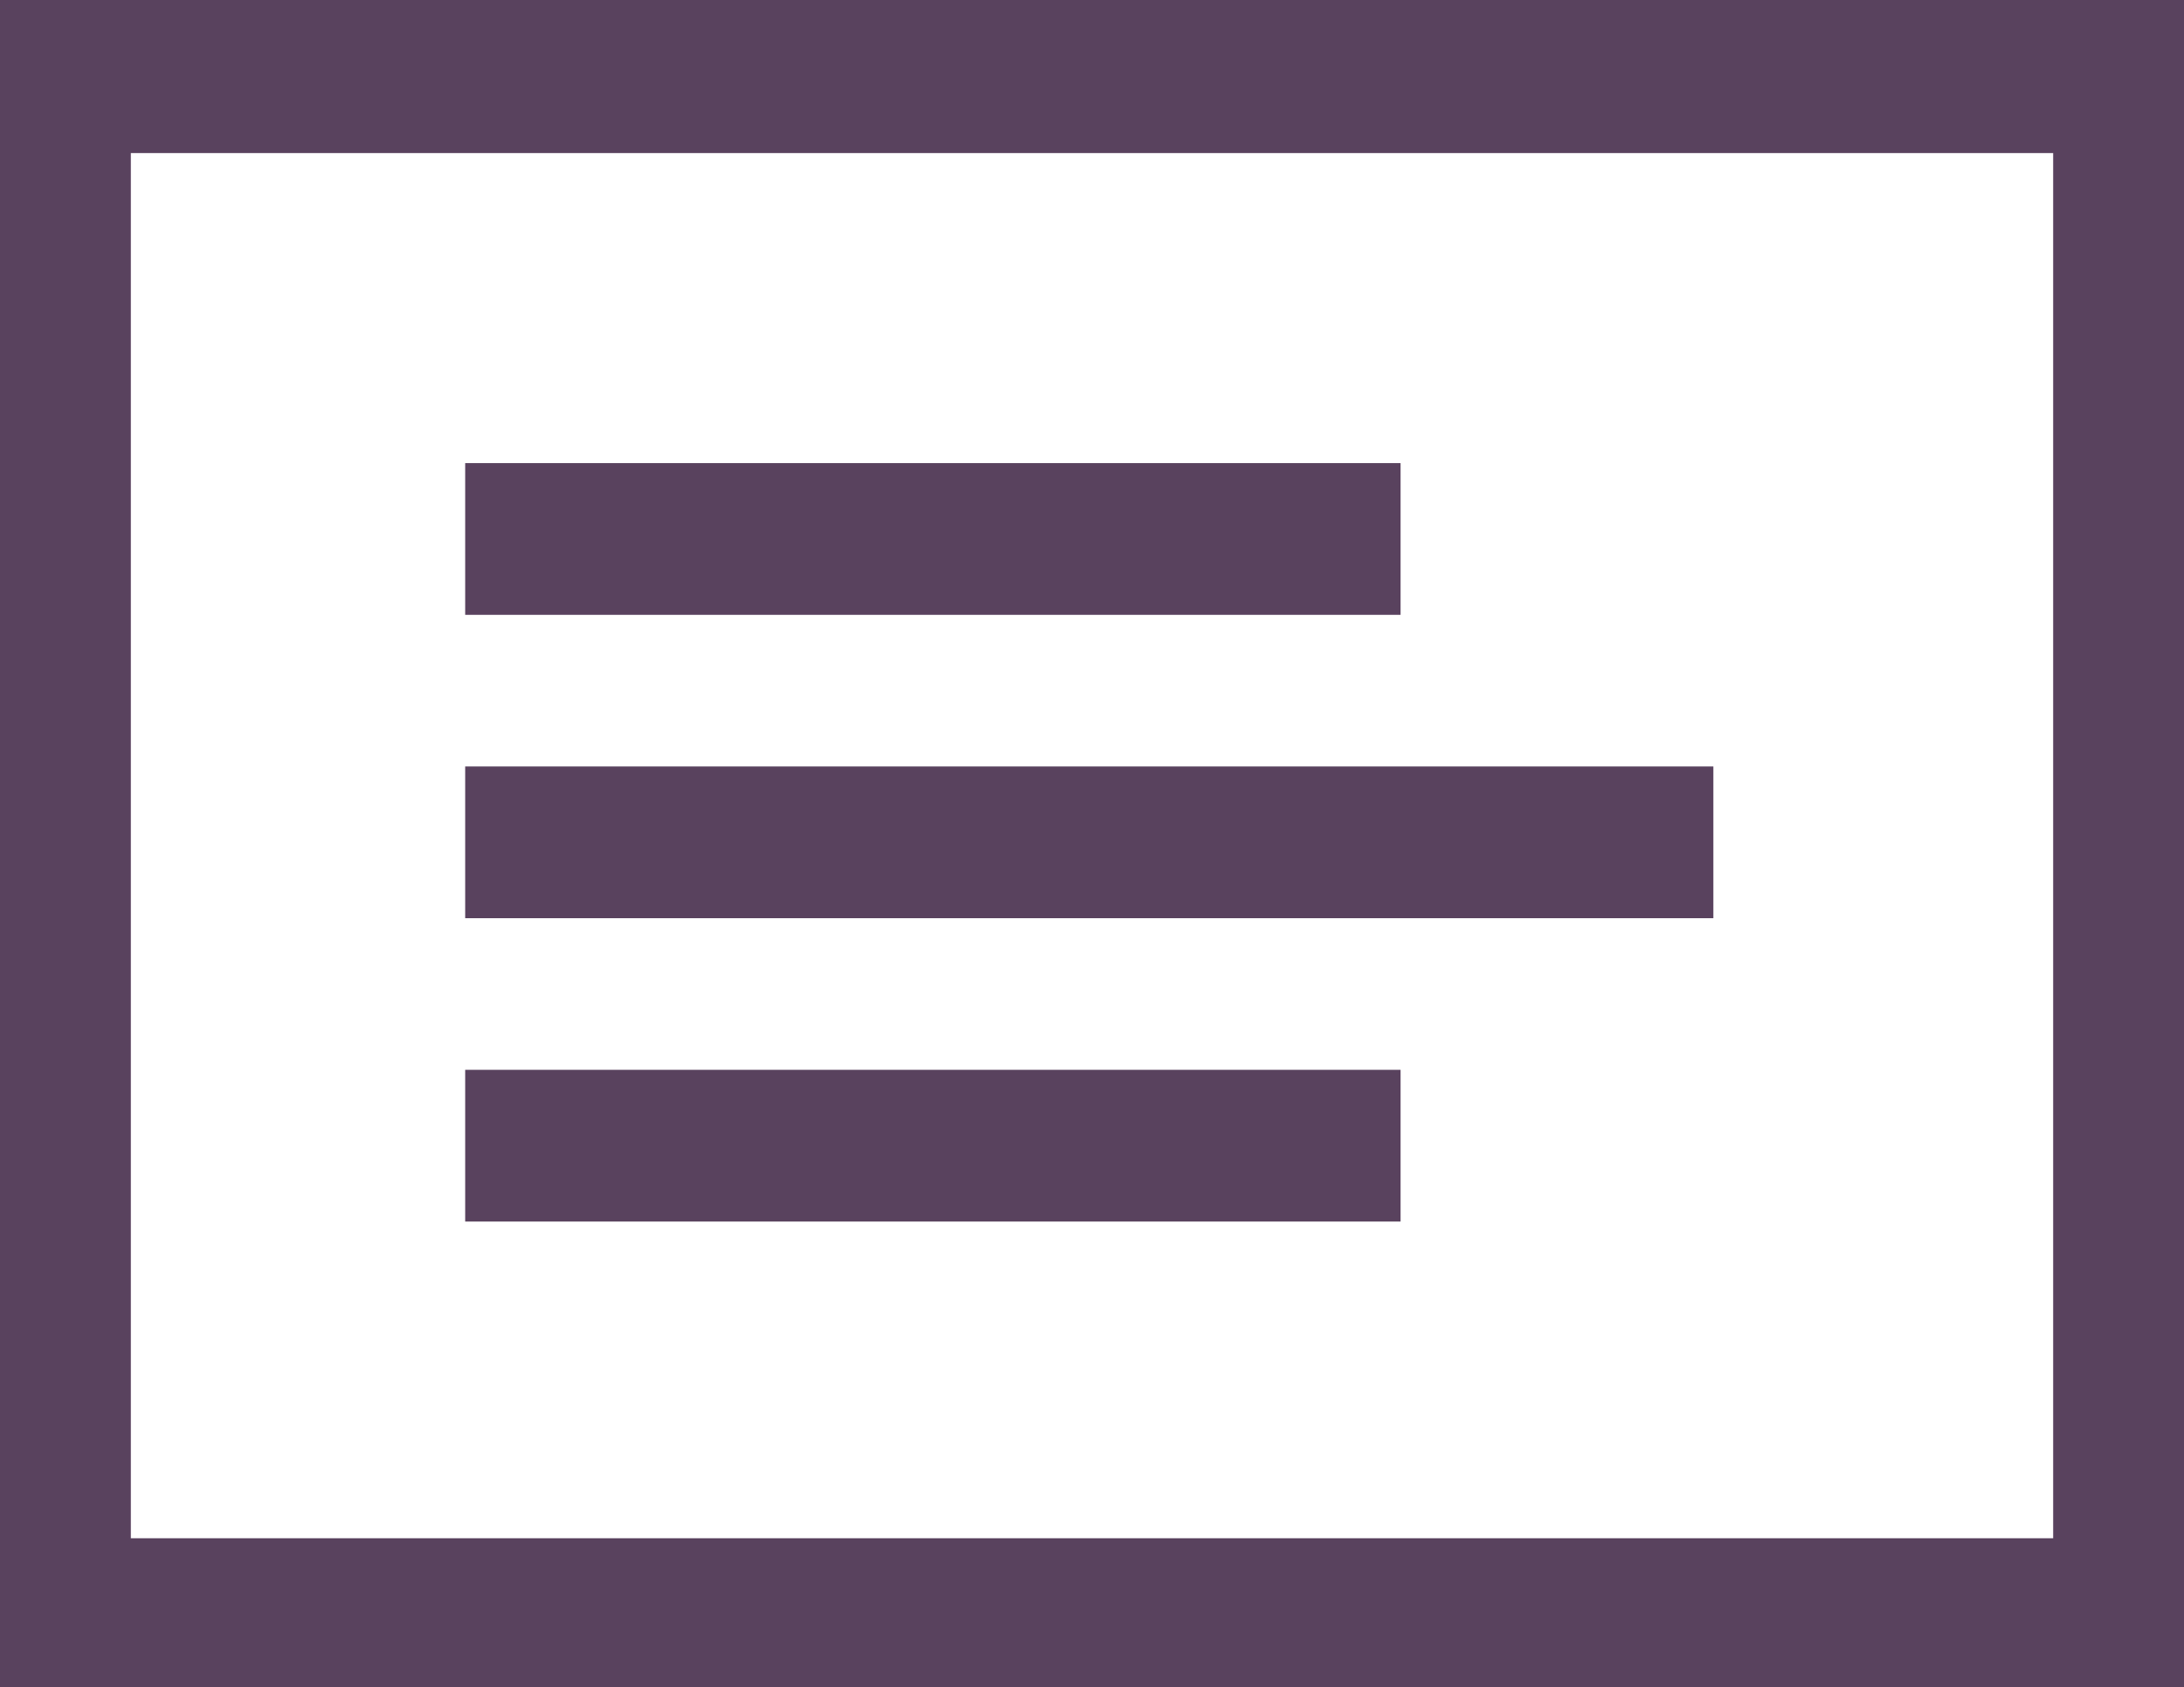 <svg xmlns="http://www.w3.org/2000/svg" width="19.648" height="15.178" viewBox="0 0 19.648 15.178">
  <path id="instruction-tab-icon" d="M19.648,332v15.178H0V332Zm-1.177,1.377H1.177v12.461H18.471ZM12.6,341.624v1.365H4.185v-1.365Zm2.814-2.729v1.365H4.185v-1.365ZM12.6,336.166v1.365H4.185v-1.365Z" transform="translate(0 -332)" fill="#59425e" fill-rule="evenodd"/>
</svg>
